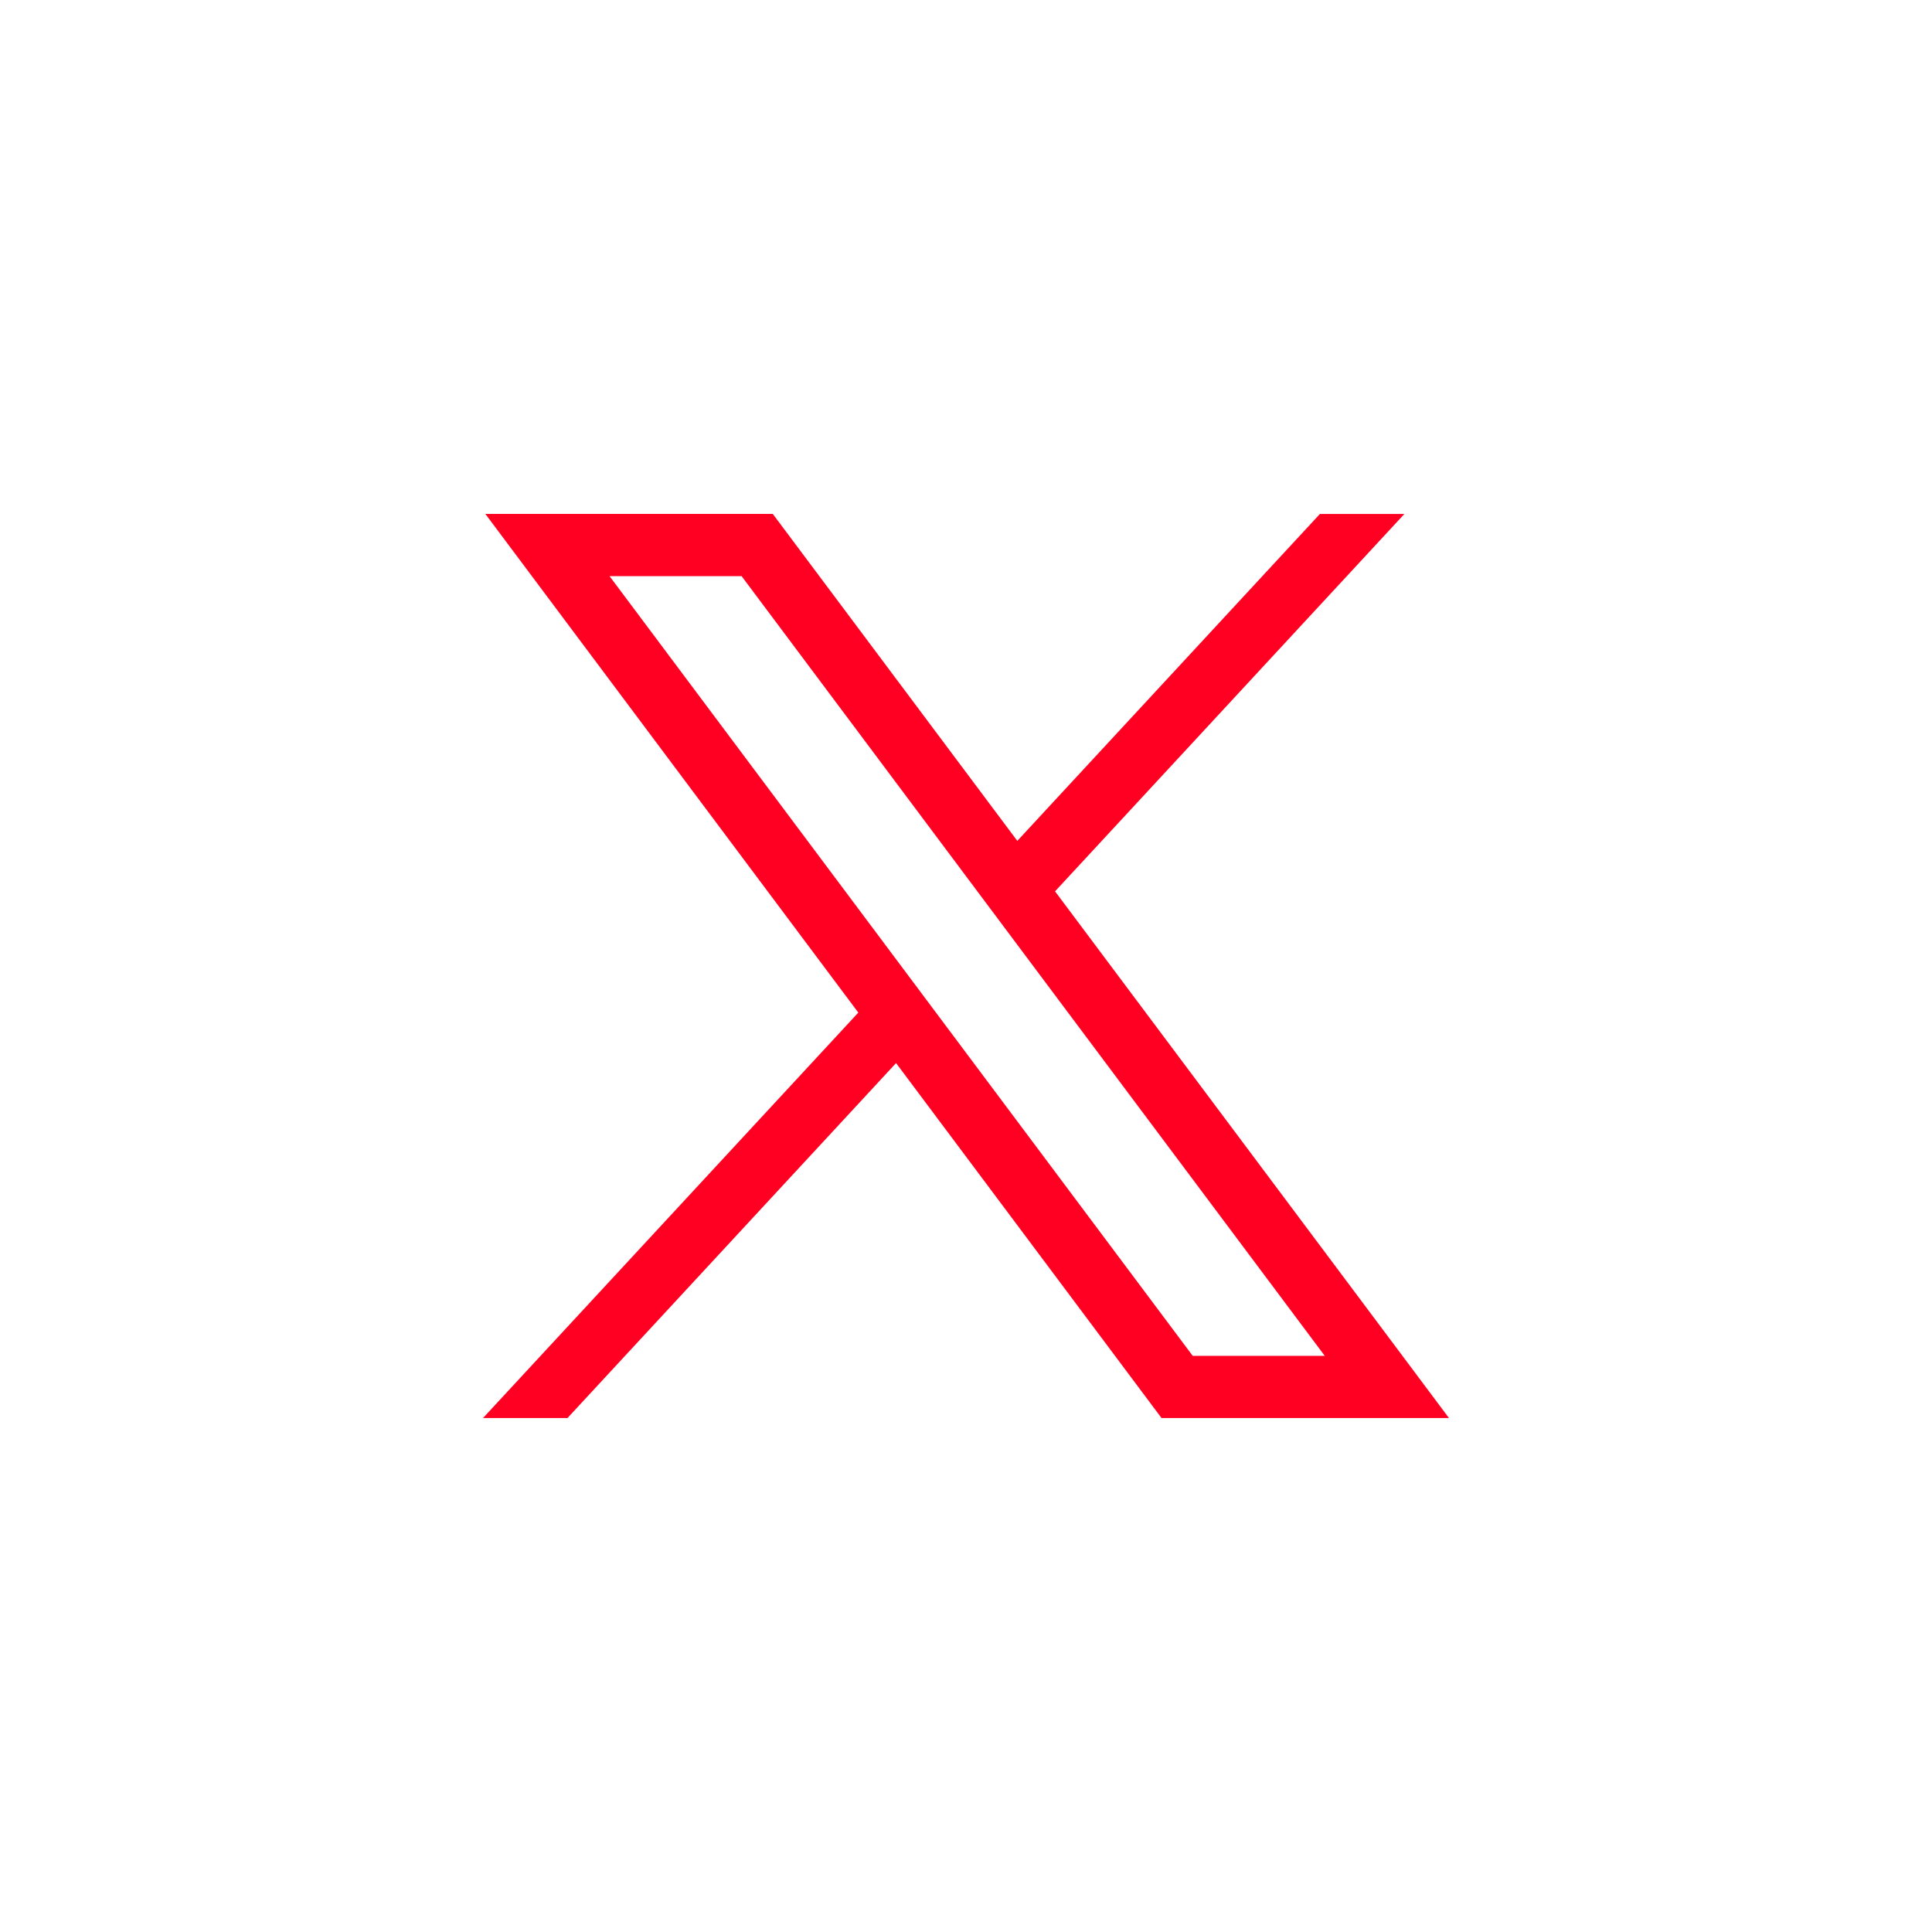 <?xml version="1.0" encoding="UTF-8"?>
<!-- Generator: Adobe Illustrator 27.9.0, SVG Export Plug-In . SVG Version: 6.00 Build 0)  -->
<svg xmlns="http://www.w3.org/2000/svg" xmlns:xlink="http://www.w3.org/1999/xlink" version="1.1" x="0px" y="0px" viewBox="0 0 1000 1000" style="enable-background:new 0 0 1000 1000;" xml:space="preserve">
<style type="text/css">
	.st0{fill:#FFFFFF;}
	.st1{fill-rule:evenodd;clip-rule:evenodd;fill:#FFFFFF;}
	.st2{fill:#FF0022;}
	.st3{fill-rule:evenodd;clip-rule:evenodd;fill:#FF0022;}
	.st4{fill:#FF0022;stroke:#FF0000;stroke-width:37.622;stroke-miterlimit:10;}
</style>
<g id="Ways_to_Get_Invloved_Icons">
</g>
<g id="SocialMediaIcons">
	<g id="layer1_00000021816835050289607220000016448156597363788195_" transform="translate(52.39,-25.059)">
		<path id="path1009_00000160912908309019110590000006289556389275056029_" class="st2" d="M198.83,291.07l193.04,258.11    L197.61,759.04h43.72l170.08-183.74l137.41,183.74h148.78L493.7,486.42l180.82-195.34H630.8L474.17,460.29L347.61,291.07H198.83z     M263.12,323.28h68.35L633.3,726.84h-68.35L263.12,323.28z"></path>
	</g>
</g>
</svg>
